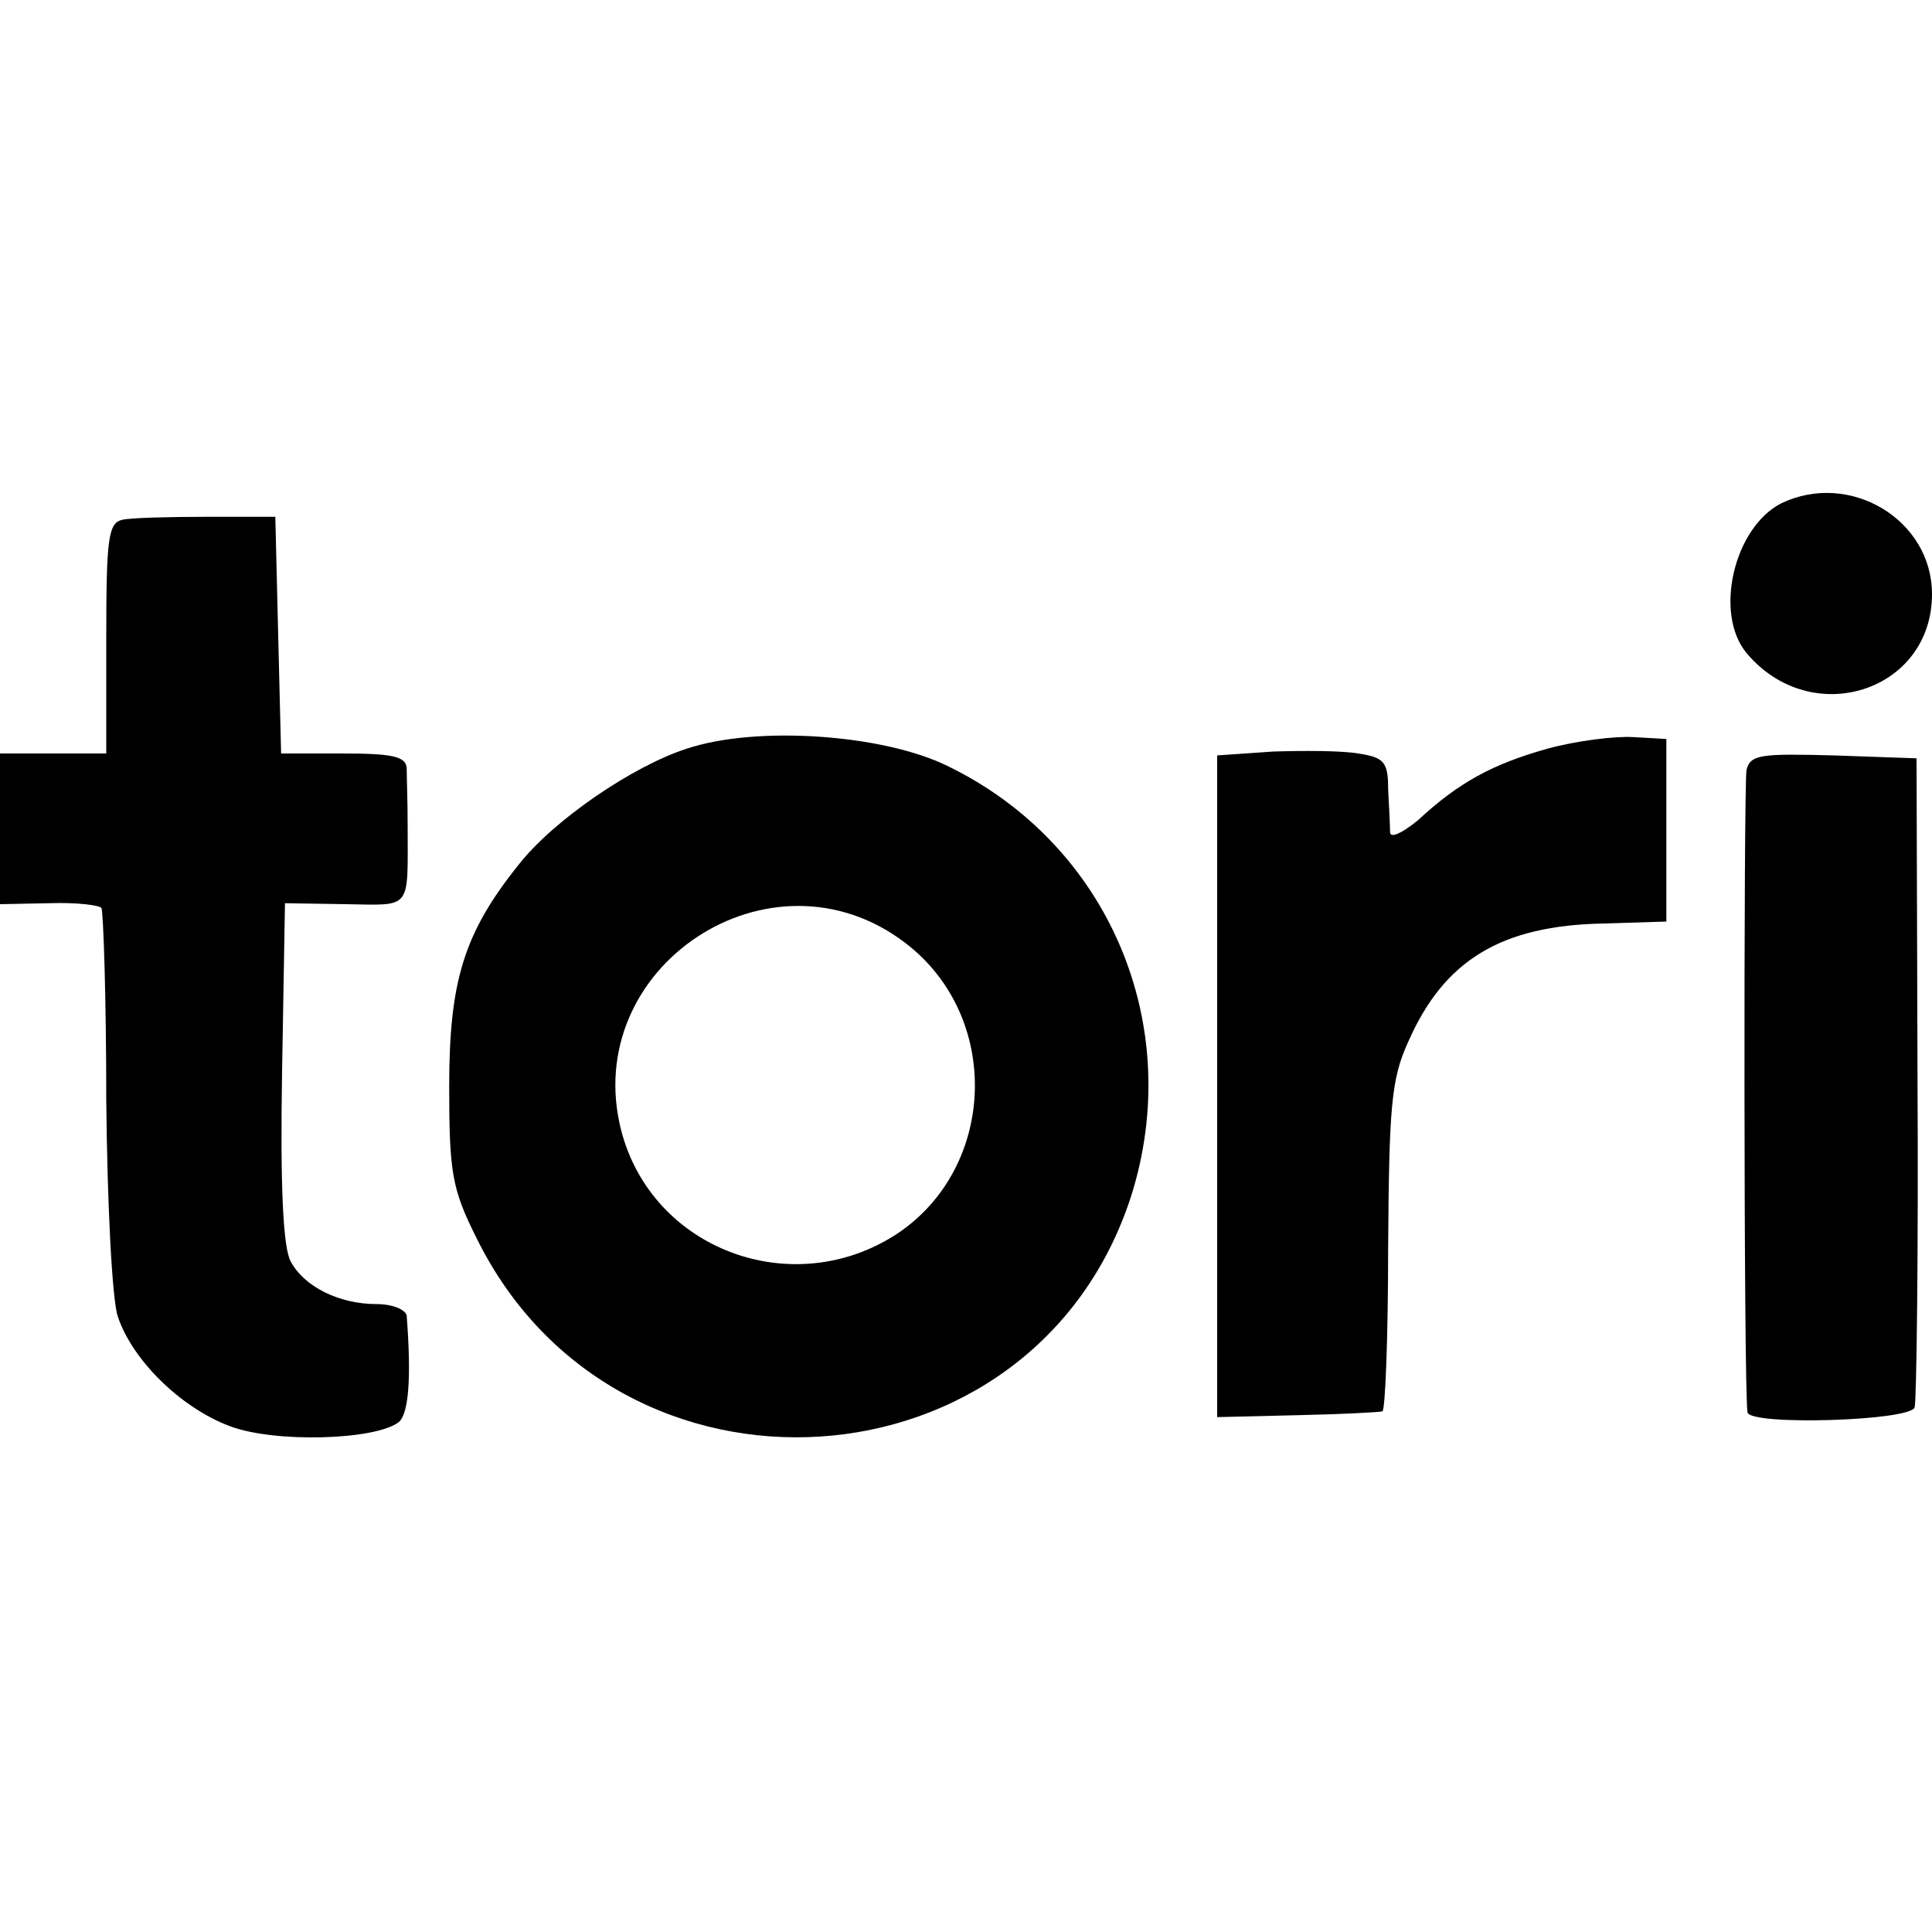 <?xml version="1.0" standalone="no"?>
<!DOCTYPE svg PUBLIC "-//W3C//DTD SVG 20010904//EN"
 "http://www.w3.org/TR/2001/REC-SVG-20010904/DTD/svg10.dtd">
<svg version="1.0" xmlns="http://www.w3.org/2000/svg"
 width="200pt" height="200pt" viewBox="0 0 200 200"
 preserveAspectRatio="xMidYMid meet">
<g transform="translate(0,200) scale(0.1,-0.1)"
fill="#000000" stroke="none">
<path d="M1844 1479 c-49 -25 -70 -114 -36 -155 67 -80 192 -40 192 61 0 77
-85 128 -156 94z"/>
<path d="M127 1462 c-15 -3 -17 -19 -17 -123 l0 -119 -55 0 -55 0 0 -78 0 -78
51 1 c28 1 52 -2 54 -5 2 -4 5 -93 5 -199 1 -106 6 -207 12 -224 15 -45 65
-94 115 -113 46 -18 152 -15 176 4 10 9 13 45 8 110 -1 6 -14 12 -31 12 -39 0
-75 18 -89 44 -8 14 -11 79 -9 196 l3 175 63 -1 c69 -1 64 -7 64 81 0 25 -1
52 -1 60 -1 12 -15 15 -66 15 l-64 0 -3 122 -3 123 -71 0 c-39 0 -78 -1 -87
-3z"/>
<path d="M711 1225 c-56 -18 -138 -74 -174 -120 -57 -71 -72 -121 -72 -230 0
-89 3 -106 28 -156 145 -296 578 -268 678 43 56 177 -23 364 -190 445 -67 33
-198 42 -270 18z m226 -201 c100 -76 95 -232 -8 -301 -108 -71 -254 -17 -286
107 -43 169 155 300 294 194z"/>
<path d="M1602 1225 c-57 -16 -92 -35 -134 -74 -16 -13 -28 -19 -29 -13 0 7
-1 27 -2 45 0 28 -4 33 -31 37 -17 3 -57 3 -88 2 l-58 -4 0 -343 0 -342 83 2
c45 1 85 3 88 4 3 0 6 77 6 169 1 146 3 175 21 214 37 84 96 120 202 122 l65
2 0 94 0 95 -35 2 c-19 1 -59 -4 -88 -12z"/>
<path d="M1808 1203 c-3 -15 -3 -641 1 -665 2 -14 168 -9 173 5 2 6 4 161 3
342 l-1 330 -86 3 c-75 2 -86 1 -90 -15z"/>
</g>
</svg>
